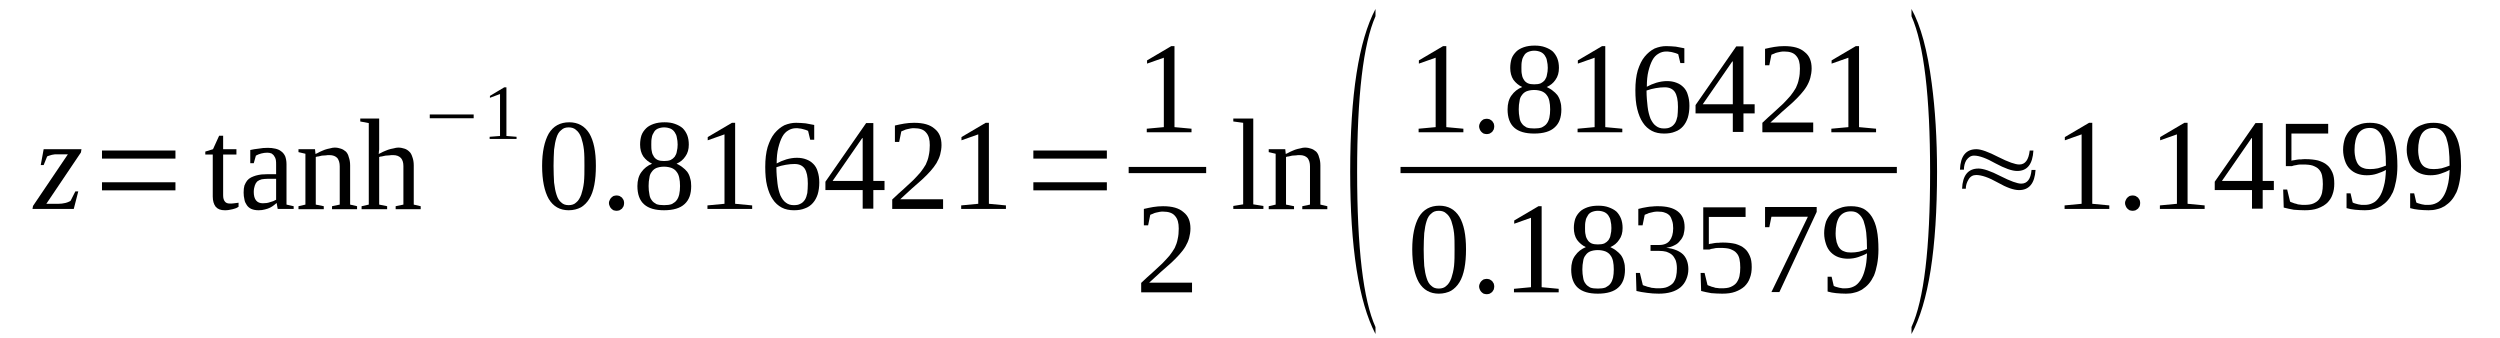 <?xml version='1.0' encoding='UTF-8'?>
<!-- This file was generated by dvisvgm 1.15.1 -->
<svg height='36pt' version='1.1' viewBox='0 -36 266 36' width='266pt' xmlns='http://www.w3.org/2000/svg' xmlns:xlink='http://www.w3.org/1999/xlink'>
<defs>
<clipPath id='clip1'>
<path clip-rule='evenodd' d='M0 -35.988H265.905V-0.027H0V-35.988'/>
</clipPath>
</defs>
<g id='page1'>
<g>
<path clip-path='url(#clip1)' d='M3.457 -13.77L3.512 -14.086L7.223 -19.582H6.234C6.121 -19.582 6.008 -19.582 5.863 -19.582C5.75 -19.555 5.637 -19.555 5.523 -19.527C5.41 -19.496 5.324 -19.469 5.242 -19.441C5.129 -19.41 5.07 -19.383 5.016 -19.355L4.645 -18.438H4.336L4.645 -20.125H8.668L8.613 -19.785L4.93 -14.316H6.203C6.461 -14.316 6.715 -14.344 6.941 -14.402C7.168 -14.457 7.367 -14.543 7.508 -14.629L8.016 -15.633H8.328L7.848 -13.77H3.457Z' fill-rule='evenodd'/>
<path clip-path='url(#clip1)' d='M10.852 -15.747V-16.606H18.668V-15.747H10.852ZM10.852 -19.125V-19.985H18.668V-19.125H10.852Z' fill-rule='evenodd'/>
<path clip-path='url(#clip1)' d='M23.91 -13.629C23.484 -13.629 23.176 -13.743 22.949 -14.001C22.75 -14.258 22.637 -14.629 22.637 -15.09V-19.555H21.844V-19.872L22.664 -20.125L23.316 -21.559H23.742V-20.125H25.156V-19.555H23.742V-15.231C23.742 -14.918 23.797 -14.715 23.938 -14.543C24.051 -14.403 24.223 -14.344 24.449 -14.344C24.617 -14.344 24.762 -14.344 24.93 -14.372C25.102 -14.403 25.242 -14.403 25.383 -14.43V-14.001C25.297 -13.942 25.215 -13.915 25.129 -13.856C25.016 -13.829 24.902 -13.77 24.762 -13.743C24.617 -13.715 24.504 -13.684 24.336 -13.657C24.195 -13.629 24.051 -13.629 23.91 -13.629Z' fill-rule='evenodd'/>
<path clip-path='url(#clip1)' d='M28.5 -20.27C28.785 -20.27 29.039 -20.243 29.293 -20.184C29.547 -20.125 29.746 -20.04 29.918 -19.899C30.086 -19.786 30.227 -19.614 30.34 -19.383C30.426 -19.153 30.484 -18.868 30.484 -18.524V-14.231L31.246 -14.059V-13.77H29.547L29.434 -14.403C29.352 -14.344 29.266 -14.258 29.152 -14.172C29.039 -14.086 28.926 -14.001 28.754 -13.915C28.586 -13.829 28.414 -13.77 28.188 -13.715C27.988 -13.657 27.762 -13.629 27.508 -13.629C27.195 -13.629 26.941 -13.684 26.742 -13.77C26.547 -13.856 26.375 -14.001 26.262 -14.172C26.148 -14.344 26.035 -14.543 26.008 -14.774C25.949 -15.004 25.922 -15.262 25.922 -15.516C25.922 -15.805 25.949 -16.063 26.008 -16.262C26.094 -16.461 26.176 -16.633 26.289 -16.778C26.402 -16.922 26.547 -17.036 26.715 -17.122C26.887 -17.207 27.055 -17.266 27.227 -17.321C27.422 -17.379 27.621 -17.407 27.82 -17.438C28.047 -17.438 28.246 -17.465 28.441 -17.465H29.379V-18.465C29.379 -18.637 29.379 -18.84 29.352 -18.981C29.32 -19.153 29.266 -19.27 29.18 -19.383C29.125 -19.497 29.012 -19.582 28.898 -19.668C28.754 -19.727 28.613 -19.754 28.441 -19.754C28.215 -19.754 28.02 -19.727 27.793 -19.668C27.566 -19.614 27.395 -19.528 27.227 -19.442L27 -18.637H26.629V-20.04C26.914 -20.098 27.195 -20.157 27.508 -20.184C27.82 -20.243 28.16 -20.27 28.5 -20.27ZM29.379 -16.977H28.527C28.273 -16.977 28.047 -16.95 27.848 -16.922C27.648 -16.864 27.508 -16.805 27.367 -16.692C27.254 -16.579 27.168 -16.434 27.113 -16.262C27.055 -16.09 27 -15.86 27 -15.575C27 -14.774 27.34 -14.372 27.961 -14.372C28.246 -14.372 28.5 -14.403 28.727 -14.489C28.953 -14.543 29.18 -14.629 29.379 -14.747V-16.977Z' fill-rule='evenodd'/>
<path clip-path='url(#clip1)' d='M33.57 -19.614C33.711 -19.668 33.855 -19.754 34.023 -19.84C34.195 -19.926 34.363 -19.985 34.562 -20.071C34.734 -20.125 34.93 -20.184 35.102 -20.211C35.301 -20.27 35.469 -20.297 35.609 -20.297C35.867 -20.297 36.094 -20.243 36.262 -20.184C36.461 -20.125 36.629 -20.012 36.801 -19.872C36.941 -19.727 37.055 -19.528 37.113 -19.27C37.199 -19.04 37.254 -18.754 37.254 -18.411V-14.231L37.992 -14.059V-13.743H35.328V-14.059L36.148 -14.231V-18.294C36.148 -18.669 36.062 -18.954 35.895 -19.184C35.695 -19.383 35.441 -19.497 35.043 -19.497C34.93 -19.497 34.789 -19.497 34.676 -19.469C34.535 -19.469 34.395 -19.442 34.25 -19.442C34.137 -19.411 33.996 -19.383 33.883 -19.356C33.77 -19.356 33.684 -19.325 33.598 -19.297V-14.231L34.449 -14.059V-13.743H31.758V-14.059L32.496 -14.231V-19.641L31.758 -19.813V-20.125H33.516L33.57 -19.614Z' fill-rule='evenodd'/>
<path clip-path='url(#clip1)' d='M40.344 -20.614C40.344 -20.555 40.344 -20.469 40.344 -20.383C40.344 -20.297 40.344 -20.211 40.344 -20.098C40.344 -20.012 40.312 -19.926 40.312 -19.84C40.312 -19.727 40.312 -19.668 40.285 -19.614C40.426 -19.668 40.57 -19.754 40.738 -19.84C40.91 -19.926 41.105 -19.985 41.305 -20.071C41.477 -20.125 41.672 -20.184 41.871 -20.211C42.07 -20.27 42.238 -20.297 42.383 -20.297C42.637 -20.297 42.836 -20.243 43.035 -20.184C43.23 -20.125 43.402 -20.012 43.543 -19.872C43.715 -19.727 43.797 -19.528 43.883 -19.27C43.969 -19.04 44.023 -18.754 44.023 -18.411V-14.231L44.762 -14.059V-13.743H42.098V-14.059L42.922 -14.231V-18.325C42.922 -18.696 42.836 -18.981 42.664 -19.184C42.465 -19.383 42.211 -19.497 41.816 -19.497C41.703 -19.497 41.559 -19.497 41.418 -19.469C41.305 -19.469 41.164 -19.442 41.023 -19.442C40.879 -19.411 40.766 -19.383 40.625 -19.356C40.512 -19.356 40.426 -19.325 40.344 -19.297V-14.231L41.191 -14.059V-13.743H38.473V-14.059L39.238 -14.231V-22.903L38.332 -23.075V-23.391H40.344V-20.614Z' fill-rule='evenodd'/>
<path clip-path='url(#clip1)' d='M45.727 -23.418V-23.821H50.398V-23.418H45.727Z' fill-rule='evenodd'/>
<path clip-path='url(#clip1)' d='M53.883 -21.532L54.961 -21.446V-21.215H52.098V-21.446L53.203 -21.532V-25.997L52.129 -25.594V-25.797L53.656 -26.711H53.883V-21.532Z' fill-rule='evenodd'/>
<path clip-path='url(#clip1)' d='M63.402 -18.352C63.402 -17.579 63.348 -16.922 63.234 -16.321C63.121 -15.747 62.949 -15.231 62.695 -14.832C62.469 -14.457 62.156 -14.145 61.816 -13.942C61.449 -13.743 60.996 -13.629 60.512 -13.629C59.578 -13.629 58.871 -14.028 58.387 -14.832C57.934 -15.633 57.68 -16.805 57.68 -18.352C57.68 -19.84 57.934 -20.985 58.387 -21.79C58.871 -22.59 59.605 -22.989 60.57 -22.989C61.504 -22.989 62.211 -22.59 62.695 -21.817C63.176 -21.016 63.402 -19.872 63.402 -18.352ZM62.184 -18.352C62.184 -18.981 62.184 -19.582 62.129 -20.071C62.07 -20.586 61.957 -21.016 61.844 -21.36C61.703 -21.731 61.531 -21.989 61.305 -22.161C61.109 -22.36 60.824 -22.446 60.512 -22.446C60.172 -22.446 59.918 -22.36 59.719 -22.161C59.492 -21.989 59.324 -21.731 59.211 -21.36C59.098 -21.016 59.012 -20.586 58.953 -20.071C58.926 -19.582 58.898 -18.981 58.898 -18.352C58.898 -17.692 58.926 -17.122 58.953 -16.579C59.012 -16.063 59.098 -15.633 59.211 -15.29C59.324 -14.918 59.492 -14.629 59.719 -14.457C59.918 -14.258 60.172 -14.172 60.512 -14.172C60.824 -14.172 61.109 -14.258 61.305 -14.457C61.531 -14.629 61.703 -14.918 61.844 -15.29C61.957 -15.633 62.07 -16.063 62.129 -16.579C62.184 -17.122 62.184 -17.692 62.184 -18.352Z' fill-rule='evenodd'/>
<path clip-path='url(#clip1)' d='M66.406 -14.403C66.406 -14.286 66.379 -14.172 66.348 -14.059C66.293 -13.973 66.234 -13.887 66.18 -13.801C66.094 -13.743 66.008 -13.684 65.926 -13.629C65.812 -13.598 65.727 -13.571 65.613 -13.571C65.5 -13.571 65.387 -13.598 65.273 -13.629C65.188 -13.684 65.102 -13.743 65.047 -13.801C64.961 -13.887 64.902 -13.973 64.875 -14.059C64.82 -14.172 64.789 -14.286 64.789 -14.403C64.789 -14.516 64.82 -14.602 64.875 -14.715C64.902 -14.801 64.961 -14.887 65.047 -14.973C65.102 -15.032 65.188 -15.09 65.273 -15.145C65.387 -15.176 65.5 -15.204 65.613 -15.204C65.727 -15.204 65.812 -15.176 65.926 -15.145C66.008 -15.09 66.094 -15.032 66.18 -14.973C66.234 -14.887 66.293 -14.801 66.348 -14.715C66.379 -14.602 66.406 -14.516 66.406 -14.403Z' fill-rule='evenodd'/>
<path clip-path='url(#clip1)' d='M73.289 -20.614C73.289 -20.125 73.176 -19.7 72.922 -19.356C72.695 -19.012 72.383 -18.754 71.988 -18.582C72.215 -18.465 72.441 -18.352 72.609 -18.207C72.809 -18.067 72.977 -17.895 73.121 -17.723C73.262 -17.524 73.375 -17.293 73.43 -17.036C73.516 -16.778 73.543 -16.52 73.543 -16.204C73.543 -15.344 73.316 -14.715 72.836 -14.286C72.383 -13.856 71.648 -13.629 70.656 -13.629C69.719 -13.629 69.012 -13.829 68.531 -14.258C68.047 -14.688 67.82 -15.344 67.82 -16.204C67.82 -16.805 67.965 -17.321 68.246 -17.692C68.531 -18.094 68.898 -18.379 69.379 -18.582C69.012 -18.754 68.699 -19.012 68.445 -19.356C68.219 -19.7 68.106 -20.125 68.106 -20.614C68.106 -20.985 68.16 -21.301 68.246 -21.586C68.359 -21.903 68.531 -22.133 68.758 -22.36C68.957 -22.559 69.238 -22.704 69.551 -22.817C69.891 -22.934 70.258 -22.989 70.711 -22.989C71.137 -22.989 71.504 -22.934 71.816 -22.817C72.129 -22.704 72.41 -22.559 72.637 -22.36C72.836 -22.161 73.008 -21.903 73.121 -21.618C73.234 -21.329 73.289 -20.985 73.289 -20.614ZM72.356 -16.204C72.356 -16.547 72.328 -16.836 72.269 -17.094C72.215 -17.352 72.129 -17.551 71.988 -17.723C71.875 -17.895 71.676 -18.036 71.477 -18.122C71.25 -18.207 70.965 -18.266 70.656 -18.266C70.316 -18.266 70.059 -18.207 69.832 -18.122C69.637 -18.036 69.465 -17.895 69.352 -17.723C69.211 -17.551 69.125 -17.352 69.098 -17.094C69.039 -16.836 69.012 -16.547 69.012 -16.204C69.012 -15.891 69.039 -15.575 69.098 -15.317C69.125 -15.09 69.211 -14.86 69.352 -14.688C69.465 -14.516 69.637 -14.403 69.832 -14.286C70.059 -14.2 70.316 -14.172 70.656 -14.172C70.965 -14.172 71.25 -14.2 71.477 -14.286C71.676 -14.403 71.875 -14.516 71.988 -14.688C72.129 -14.86 72.215 -15.09 72.269 -15.317C72.328 -15.575 72.356 -15.891 72.356 -16.204ZM72.102 -20.614C72.102 -20.899 72.07 -21.129 72.016 -21.36C71.988 -21.586 71.902 -21.758 71.789 -21.93C71.676 -22.102 71.535 -22.219 71.363 -22.305C71.164 -22.387 70.938 -22.446 70.656 -22.446C70.398 -22.446 70.172 -22.387 69.977 -22.305C69.805 -22.219 69.664 -22.102 69.578 -21.93C69.465 -21.758 69.379 -21.586 69.352 -21.36C69.297 -21.129 69.297 -20.899 69.297 -20.614C69.297 -20.356 69.297 -20.098 69.352 -19.899C69.379 -19.668 69.465 -19.497 69.578 -19.325C69.664 -19.184 69.805 -19.067 69.977 -18.981C70.172 -18.895 70.398 -18.868 70.656 -18.868C70.938 -18.868 71.164 -18.895 71.363 -18.981C71.535 -19.067 71.676 -19.184 71.789 -19.325C71.902 -19.497 71.988 -19.668 72.016 -19.899C72.07 -20.098 72.102 -20.356 72.102 -20.614Z' fill-rule='evenodd'/>
<path clip-path='url(#clip1)' d='M78.219 -14.317L80.031 -14.145V-13.77H75.273V-14.145L77.086 -14.317V-21.704L75.301 -21.071V-21.415L77.879 -22.934H78.219V-14.317Z' fill-rule='evenodd'/>
<path clip-path='url(#clip1)' d='M87.172 -16.579C87.172 -16.118 87.113 -15.688 87 -15.317C86.887 -14.973 86.719 -14.661 86.492 -14.403C86.266 -14.145 85.98 -13.942 85.641 -13.829C85.301 -13.684 84.906 -13.629 84.481 -13.629C84 -13.629 83.547 -13.715 83.176 -13.915C82.809 -14.114 82.469 -14.403 82.215 -14.801C81.957 -15.176 81.762 -15.661 81.617 -16.235C81.477 -16.805 81.422 -17.465 81.422 -18.239C81.422 -19.067 81.504 -19.754 81.676 -20.356C81.875 -20.957 82.102 -21.446 82.41 -21.817C82.723 -22.188 83.062 -22.473 83.461 -22.676C83.887 -22.848 84.281 -22.934 84.707 -22.934C85.047 -22.934 85.387 -22.903 85.727 -22.875C86.067 -22.817 86.379 -22.762 86.633 -22.704V-21.129H86.207L85.98 -22.075C85.898 -22.102 85.812 -22.161 85.699 -22.188C85.586 -22.219 85.5 -22.247 85.387 -22.274C85.273 -22.305 85.16 -22.332 85.047 -22.332C84.934 -22.36 84.82 -22.36 84.707 -22.36C84.394 -22.36 84.113 -22.274 83.887 -22.133C83.629 -21.989 83.402 -21.758 83.234 -21.446C83.062 -21.129 82.922 -20.727 82.809 -20.27C82.695 -19.813 82.637 -19.27 82.637 -18.61C82.949 -18.782 83.289 -18.926 83.66 -19.04C84.055 -19.153 84.422 -19.211 84.793 -19.211C85.16 -19.211 85.5 -19.153 85.785 -19.04C86.094 -18.926 86.32 -18.782 86.547 -18.551C86.746 -18.352 86.918 -18.067 87 -17.75C87.113 -17.407 87.172 -17.036 87.172 -16.579ZM84.453 -14.172C84.734 -14.172 84.961 -14.2 85.16 -14.317C85.359 -14.403 85.5 -14.543 85.641 -14.747C85.754 -14.918 85.84 -15.176 85.898 -15.461C85.926 -15.747 85.953 -16.063 85.953 -16.461C85.953 -17.207 85.84 -17.723 85.613 -18.067C85.387 -18.379 85.047 -18.551 84.535 -18.551C84.254 -18.551 83.941 -18.524 83.602 -18.465C83.262 -18.411 82.949 -18.325 82.609 -18.207C82.609 -17.551 82.668 -16.977 82.723 -16.493C82.781 -15.977 82.894 -15.575 83.035 -15.204C83.207 -14.86 83.375 -14.602 83.629 -14.43C83.856 -14.258 84.113 -14.172 84.453 -14.172Z' fill-rule='evenodd'/>
<path clip-path='url(#clip1)' d='M92.922 -15.774V-13.801H91.789V-15.774H87.824V-16.665L92.156 -22.903H92.922V-16.75H94.113V-15.774H92.922ZM91.789 -21.301H91.734L88.59 -16.75H91.789V-21.301Z' fill-rule='evenodd'/>
<path clip-path='url(#clip1)' d='M100.344 -13.77H94.933V-14.774C95.387 -15.204 95.785 -15.575 96.152 -15.891C96.519 -16.235 96.859 -16.547 97.172 -16.836C97.457 -17.122 97.711 -17.407 97.937 -17.665C98.164 -17.95 98.332 -18.207 98.504 -18.497C98.644 -18.809 98.758 -19.098 98.817 -19.442C98.898 -19.786 98.93 -20.157 98.93 -20.555C98.93 -21.157 98.817 -21.586 98.531 -21.903C98.277 -22.219 97.852 -22.36 97.258 -22.36C97.144 -22.36 97 -22.36 96.887 -22.332C96.746 -22.305 96.633 -22.274 96.492 -22.247C96.379 -22.219 96.266 -22.188 96.18 -22.133C96.067 -22.102 95.98 -22.047 95.898 -22.016L95.672 -20.899H95.219V-22.645C95.558 -22.731 95.898 -22.79 96.207 -22.848C96.547 -22.903 96.887 -22.934 97.258 -22.934C98.25 -22.934 98.957 -22.731 99.438 -22.305C99.949 -21.903 100.176 -21.329 100.176 -20.555C100.176 -20.211 100.117 -19.872 100.035 -19.555C99.949 -19.239 99.805 -18.926 99.637 -18.637C99.465 -18.352 99.238 -18.067 98.984 -17.778C98.73 -17.493 98.445 -17.207 98.105 -16.891C97.797 -16.606 97.426 -16.29 97.031 -15.946C96.66 -15.602 96.238 -15.231 95.785 -14.801H100.344V-13.77Z' fill-rule='evenodd'/>
<path clip-path='url(#clip1)' d='M105.219 -14.317L107.031 -14.145V-13.77H102.27V-14.145L104.086 -14.317V-21.704L102.301 -21.071V-21.415L104.879 -22.934H105.219V-14.317Z' fill-rule='evenodd'/>
<path clip-path='url(#clip1)' d='M109.949 -15.747V-16.606H117.77V-15.747H109.949ZM109.949 -19.125V-19.985H117.77V-19.125H109.949Z' fill-rule='evenodd'/>
<path clip-path='url(#clip1)' d='M124.965 -22.473L126.777 -22.305V-21.93H122.016V-22.305L123.832 -22.473V-29.86L122.047 -29.231V-29.575L124.625 -31.094H124.965V-22.473Z' fill-rule='evenodd'/>
<path clip-path='url(#clip1)' d='M120.09 -18.239H128.336V-17.579H120.09V-18.239Z' fill-rule='evenodd'/>
<path clip-path='url(#clip1)' d='M126.832 -4.895H121.422V-5.899C121.875 -6.329 122.273 -6.7 122.641 -7.016C123.008 -7.36 123.348 -7.672 123.66 -7.961C123.945 -8.247 124.199 -8.532 124.426 -8.79C124.652 -9.075 124.82 -9.333 124.992 -9.622C125.133 -9.934 125.246 -10.223 125.305 -10.567C125.387 -10.907 125.418 -11.282 125.418 -11.68C125.418 -12.282 125.305 -12.711 125.02 -13.028C124.766 -13.34 124.34 -13.485 123.746 -13.485C123.633 -13.485 123.492 -13.485 123.379 -13.457C123.234 -13.426 123.121 -13.399 122.98 -13.372C122.867 -13.34 122.754 -13.313 122.668 -13.254C122.555 -13.227 122.469 -13.168 122.387 -13.141L122.16 -12.024H121.707V-13.77C122.047 -13.856 122.387 -13.915 122.695 -13.973C123.039 -14.028 123.379 -14.059 123.746 -14.059C124.738 -14.059 125.445 -13.856 125.926 -13.426C126.437 -13.028 126.664 -12.454 126.664 -11.68C126.664 -11.336 126.605 -10.993 126.523 -10.68C126.437 -10.364 126.297 -10.051 126.125 -9.762C125.957 -9.477 125.73 -9.192 125.473 -8.903C125.219 -8.618 124.934 -8.333 124.594 -8.016C124.285 -7.731 123.914 -7.415 123.52 -7.071C123.152 -6.727 122.727 -6.356 122.273 -5.926H126.832V-4.895Z' fill-rule='evenodd'/>
<path clip-path='url(#clip1)' d='M133.348 -14.258L134.426 -14.086V-13.77H131.223V-14.086L132.273 -14.258V-22.934L131.223 -23.075V-23.391H133.348V-14.258Z' fill-rule='evenodd'/>
<path clip-path='url(#clip1)' d='M136.805 -19.614C136.945 -19.668 137.09 -19.754 137.258 -19.84C137.43 -19.926 137.598 -19.985 137.797 -20.071C137.969 -20.125 138.164 -20.184 138.336 -20.211C138.535 -20.27 138.703 -20.297 138.844 -20.297C139.102 -20.297 139.328 -20.243 139.496 -20.184C139.695 -20.125 139.863 -20.012 140.035 -19.872C140.176 -19.727 140.289 -19.528 140.348 -19.27C140.434 -19.04 140.488 -18.754 140.488 -18.411V-14.231L141.227 -14.059V-13.743H138.563V-14.059L139.383 -14.231V-18.294C139.383 -18.669 139.297 -18.954 139.129 -19.184C138.93 -19.383 138.676 -19.497 138.277 -19.497C138.164 -19.497 138.023 -19.497 137.91 -19.469C137.77 -19.469 137.629 -19.442 137.484 -19.442C137.371 -19.411 137.23 -19.383 137.117 -19.356C137.004 -19.356 136.918 -19.325 136.832 -19.297V-14.231L137.684 -14.059V-13.743H134.992V-14.059L135.73 -14.231V-19.641L134.992 -19.813V-20.125H136.75L136.805 -19.614Z' fill-rule='evenodd'/>
<path clip-path='url(#clip1)' d='M146.352 -1.204V-0.458C144.566 -3.895 143.66 -9.649 143.66 -17.723C143.66 -25.911 144.566 -31.665 146.352 -35.043V-34.27C145.051 -31.321 144.398 -25.797 144.398 -17.723C144.398 -9.59 145.051 -4.067 146.352 -1.204Z' fill-rule='evenodd'/>
<path clip-path='url(#clip1)' d='M153.887 -22.473L155.703 -22.305V-21.93H150.941V-22.305L152.754 -22.473V-29.86L150.969 -29.231V-29.575L153.547 -31.094H153.887V-22.473Z' fill-rule='evenodd'/>
<path clip-path='url(#clip1)' d='M158.988 -22.559C158.988 -22.446 158.961 -22.332 158.93 -22.219C158.875 -22.133 158.816 -22.047 158.762 -21.961C158.676 -21.903 158.59 -21.844 158.508 -21.79C158.395 -21.758 158.309 -21.731 158.195 -21.731S157.969 -21.758 157.855 -21.79C157.77 -21.844 157.684 -21.903 157.629 -21.961C157.543 -22.047 157.488 -22.133 157.457 -22.219C157.402 -22.332 157.375 -22.446 157.375 -22.559C157.375 -22.676 157.402 -22.762 157.457 -22.875C157.488 -22.961 157.543 -23.047 157.629 -23.133C157.684 -23.192 157.77 -23.247 157.855 -23.305C157.969 -23.332 158.082 -23.364 158.195 -23.364S158.395 -23.332 158.508 -23.305C158.59 -23.247 158.676 -23.192 158.762 -23.133C158.816 -23.047 158.875 -22.961 158.93 -22.875C158.961 -22.762 158.988 -22.676 158.988 -22.559Z' fill-rule='evenodd'/>
<path clip-path='url(#clip1)' d='M165.871 -28.774C165.871 -28.286 165.758 -27.856 165.504 -27.512C165.277 -27.168 164.965 -26.915 164.57 -26.743C164.797 -26.625 165.023 -26.512 165.191 -26.368C165.391 -26.227 165.559 -26.055 165.703 -25.883C165.844 -25.68 165.957 -25.454 166.016 -25.196C166.098 -24.938 166.129 -24.68 166.129 -24.364C166.129 -23.504 165.902 -22.875 165.418 -22.446C164.965 -22.016 164.23 -21.79 163.238 -21.79C162.301 -21.79 161.594 -21.989 161.113 -22.418C160.633 -22.848 160.406 -23.504 160.406 -24.364C160.406 -24.965 160.547 -25.481 160.828 -25.852C161.113 -26.254 161.48 -26.54 161.961 -26.743C161.594 -26.915 161.281 -27.168 161.027 -27.512C160.801 -27.856 160.688 -28.286 160.688 -28.774C160.688 -29.145 160.746 -29.461 160.828 -29.747C160.941 -30.063 161.113 -30.29 161.34 -30.52C161.539 -30.719 161.82 -30.864 162.133 -30.977C162.473 -31.094 162.84 -31.149 163.293 -31.149C163.719 -31.149 164.086 -31.094 164.398 -30.977C164.711 -30.864 164.992 -30.719 165.219 -30.52C165.418 -30.321 165.59 -30.063 165.703 -29.774C165.816 -29.489 165.871 -29.145 165.871 -28.774ZM164.937 -24.364C164.937 -24.707 164.91 -24.993 164.852 -25.25C164.797 -25.508 164.711 -25.711 164.57 -25.883C164.457 -26.055 164.258 -26.196 164.059 -26.282C163.832 -26.368 163.551 -26.426 163.238 -26.426C162.898 -26.426 162.641 -26.368 162.414 -26.282C162.219 -26.196 162.047 -26.055 161.934 -25.883C161.793 -25.711 161.707 -25.508 161.68 -25.25C161.621 -24.993 161.594 -24.707 161.594 -24.364C161.594 -24.051 161.621 -23.735 161.68 -23.477C161.707 -23.247 161.793 -23.02 161.934 -22.848C162.047 -22.676 162.219 -22.559 162.414 -22.446C162.641 -22.36 162.898 -22.332 163.238 -22.332C163.551 -22.332 163.832 -22.36 164.059 -22.446C164.258 -22.559 164.457 -22.676 164.57 -22.848C164.711 -23.02 164.797 -23.247 164.852 -23.477C164.91 -23.735 164.937 -24.051 164.937 -24.364ZM164.684 -28.774C164.684 -29.059 164.652 -29.29 164.598 -29.516C164.57 -29.747 164.484 -29.918 164.371 -30.09C164.258 -30.262 164.117 -30.375 163.945 -30.461C163.746 -30.547 163.52 -30.606 163.238 -30.606C162.984 -30.606 162.754 -30.547 162.559 -30.461C162.387 -30.375 162.246 -30.262 162.16 -30.09C162.047 -29.918 161.961 -29.747 161.934 -29.516C161.879 -29.29 161.879 -29.059 161.879 -28.774C161.879 -28.516 161.879 -28.258 161.934 -28.059C161.961 -27.829 162.047 -27.657 162.16 -27.485C162.246 -27.34 162.387 -27.227 162.559 -27.141C162.754 -27.055 162.984 -27.028 163.238 -27.028C163.52 -27.028 163.746 -27.055 163.945 -27.141C164.117 -27.227 164.258 -27.34 164.371 -27.485C164.484 -27.657 164.57 -27.829 164.598 -28.059C164.652 -28.258 164.684 -28.516 164.684 -28.774Z' fill-rule='evenodd'/>
<path clip-path='url(#clip1)' d='M170.801 -22.473L172.613 -22.305V-21.93H167.855V-22.305L169.668 -22.473V-29.86L167.883 -29.231V-29.575L170.461 -31.094H170.801V-22.473Z' fill-rule='evenodd'/>
<path clip-path='url(#clip1)' d='M179.754 -24.735C179.754 -24.278 179.695 -23.848 179.582 -23.477C179.469 -23.133 179.301 -22.817 179.074 -22.559C178.848 -22.305 178.563 -22.102 178.223 -21.989C177.883 -21.844 177.488 -21.79 177.063 -21.79C176.582 -21.79 176.129 -21.875 175.758 -22.075C175.391 -22.274 175.051 -22.559 174.797 -22.961C174.543 -23.332 174.344 -23.821 174.203 -24.395C174.059 -24.965 174.004 -25.625 174.004 -26.399C174.004 -27.227 174.086 -27.915 174.258 -28.516C174.457 -29.118 174.684 -29.602 174.996 -29.977C175.305 -30.348 175.645 -30.633 176.043 -30.836C176.469 -31.008 176.863 -31.094 177.289 -31.094C177.629 -31.094 177.969 -31.063 178.308 -31.036C178.648 -30.977 178.961 -30.922 179.215 -30.864V-29.29H178.789L178.563 -30.235C178.48 -30.262 178.395 -30.321 178.281 -30.348C178.168 -30.375 178.082 -30.407 177.969 -30.434S177.742 -30.493 177.629 -30.493C177.516 -30.52 177.402 -30.52 177.289 -30.52C176.977 -30.52 176.695 -30.434 176.469 -30.29C176.211 -30.149 175.984 -29.918 175.816 -29.602C175.645 -29.29 175.504 -28.887 175.391 -28.43C175.277 -27.973 175.223 -27.426 175.223 -26.77C175.531 -26.942 175.871 -27.086 176.242 -27.2C176.637 -27.313 177.004 -27.372 177.375 -27.372C177.742 -27.372 178.082 -27.313 178.367 -27.2C178.676 -27.086 178.902 -26.942 179.129 -26.711C179.328 -26.512 179.5 -26.227 179.582 -25.911C179.695 -25.567 179.754 -25.196 179.754 -24.735ZM177.035 -22.332C177.316 -22.332 177.543 -22.36 177.742 -22.473C177.941 -22.559 178.082 -22.704 178.223 -22.903C178.336 -23.075 178.422 -23.332 178.48 -23.622C178.508 -23.907 178.535 -24.223 178.535 -24.622C178.535 -25.368 178.422 -25.883 178.195 -26.227C177.969 -26.54 177.629 -26.711 177.121 -26.711C176.836 -26.711 176.523 -26.684 176.184 -26.625C175.844 -26.571 175.531 -26.485 175.191 -26.368C175.191 -25.711 175.25 -25.137 175.305 -24.653C175.363 -24.137 175.477 -23.735 175.617 -23.364C175.789 -23.02 175.957 -22.762 176.211 -22.59C176.438 -22.418 176.695 -22.332 177.035 -22.332Z' fill-rule='evenodd'/>
<path clip-path='url(#clip1)' d='M185.504 -23.934V-21.961H184.371V-23.934H180.406V-24.821L184.738 -31.063H185.504V-24.907H186.695V-23.934H185.504ZM184.371 -29.461H184.316L181.172 -24.907H184.371V-29.461Z' fill-rule='evenodd'/>
<path clip-path='url(#clip1)' d='M192.926 -21.93H187.516V-22.934C187.969 -23.364 188.367 -23.735 188.734 -24.051C189.102 -24.395 189.441 -24.707 189.754 -24.993C190.039 -25.282 190.293 -25.567 190.52 -25.825C190.746 -26.11 190.914 -26.368 191.086 -26.657C191.227 -26.969 191.34 -27.254 191.398 -27.598C191.484 -27.942 191.512 -28.317 191.512 -28.715C191.512 -29.317 191.398 -29.747 191.113 -30.063C190.859 -30.375 190.434 -30.52 189.84 -30.52C189.727 -30.52 189.586 -30.52 189.473 -30.493C189.328 -30.461 189.215 -30.434 189.074 -30.407C188.961 -30.375 188.848 -30.348 188.762 -30.29C188.648 -30.262 188.566 -30.204 188.48 -30.176L188.254 -29.059H187.801V-30.805C188.141 -30.891 188.48 -30.95 188.793 -31.008C189.133 -31.063 189.473 -31.094 189.84 -31.094C190.832 -31.094 191.539 -30.891 192.02 -30.461C192.531 -30.063 192.758 -29.489 192.758 -28.715C192.758 -28.372 192.699 -28.028 192.617 -27.715C192.531 -27.399 192.391 -27.086 192.219 -26.797C192.051 -26.512 191.824 -26.227 191.566 -25.938C191.312 -25.653 191.027 -25.368 190.688 -25.051C190.379 -24.766 190.008 -24.45 189.613 -24.106C189.246 -23.762 188.82 -23.391 188.367 -22.961H192.926V-21.93Z' fill-rule='evenodd'/>
<path clip-path='url(#clip1)' d='M197.801 -22.473L199.613 -22.305V-21.93H194.855V-22.305L196.668 -22.473V-29.86L194.883 -29.231V-29.575L197.461 -31.094H197.801V-22.473Z' fill-rule='evenodd'/>
<path clip-path='url(#clip1)' d='M149.016 -18.239H201.824V-17.579H149.016V-18.239Z' fill-rule='evenodd'/>
<path clip-path='url(#clip1)' d='M155.984 -9.477C155.984 -8.704 155.93 -8.047 155.816 -7.446C155.703 -6.872 155.531 -6.356 155.277 -5.954C155.051 -5.583 154.738 -5.27 154.398 -5.067C154.031 -4.868 153.578 -4.754 153.094 -4.754C152.16 -4.754 151.453 -5.153 150.969 -5.954C150.516 -6.758 150.262 -7.93 150.262 -9.477C150.262 -10.965 150.516 -12.11 150.969 -12.915C151.453 -13.715 152.187 -14.114 153.152 -14.114C154.086 -14.114 154.797 -13.715 155.277 -12.942C155.758 -12.141 155.984 -10.993 155.984 -9.477ZM154.766 -9.477C154.766 -10.106 154.766 -10.707 154.711 -11.196C154.652 -11.711 154.539 -12.141 154.426 -12.485C154.285 -12.856 154.113 -13.114 153.887 -13.286C153.691 -13.485 153.406 -13.571 153.094 -13.571C152.754 -13.571 152.5 -13.485 152.301 -13.286C152.074 -13.114 151.906 -12.856 151.793 -12.485C151.68 -12.141 151.594 -11.711 151.539 -11.196C151.508 -10.707 151.48 -10.106 151.48 -9.477C151.48 -8.817 151.508 -8.247 151.539 -7.704C151.594 -7.188 151.68 -6.758 151.793 -6.415C151.906 -6.04 152.074 -5.754 152.301 -5.583C152.5 -5.383 152.754 -5.297 153.094 -5.297C153.406 -5.297 153.691 -5.383 153.887 -5.583C154.113 -5.754 154.285 -6.04 154.426 -6.415C154.539 -6.758 154.652 -7.188 154.711 -7.704C154.766 -8.247 154.766 -8.817 154.766 -9.477Z' fill-rule='evenodd'/>
<path clip-path='url(#clip1)' d='M158.988 -5.528C158.988 -5.411 158.961 -5.297 158.93 -5.184C158.875 -5.098 158.816 -5.012 158.762 -4.926C158.676 -4.868 158.59 -4.809 158.508 -4.754C158.395 -4.723 158.309 -4.696 158.195 -4.696S157.969 -4.723 157.855 -4.754C157.77 -4.809 157.684 -4.868 157.629 -4.926C157.543 -5.012 157.488 -5.098 157.457 -5.184C157.402 -5.297 157.375 -5.411 157.375 -5.528C157.375 -5.641 157.402 -5.727 157.457 -5.84C157.488 -5.926 157.543 -6.012 157.629 -6.098C157.684 -6.157 157.77 -6.211 157.855 -6.27C157.969 -6.297 158.082 -6.329 158.195 -6.329S158.395 -6.297 158.508 -6.27C158.59 -6.211 158.676 -6.157 158.762 -6.098C158.816 -6.012 158.875 -5.926 158.93 -5.84C158.961 -5.727 158.988 -5.641 158.988 -5.528Z' fill-rule='evenodd'/>
<path clip-path='url(#clip1)' d='M164.031 -5.442L165.844 -5.27V-4.895H161.086V-5.27L162.898 -5.442V-12.829L161.113 -12.196V-12.54L163.691 -14.059H164.031V-5.442Z' fill-rule='evenodd'/>
<path clip-path='url(#clip1)' d='M172.645 -11.739C172.645 -11.251 172.531 -10.821 172.273 -10.481C172.047 -10.137 171.738 -9.879 171.34 -9.708C171.566 -9.59 171.793 -9.477 171.965 -9.333C172.16 -9.192 172.332 -9.02 172.473 -8.848C172.613 -8.645 172.727 -8.418 172.785 -8.161C172.871 -7.903 172.898 -7.645 172.898 -7.329C172.898 -6.469 172.672 -5.84 172.191 -5.411C171.738 -4.981 171 -4.754 170.008 -4.754C169.074 -4.754 168.363 -4.954 167.883 -5.383C167.402 -5.813 167.176 -6.469 167.176 -7.329C167.176 -7.93 167.316 -8.446 167.602 -8.817C167.883 -9.219 168.25 -9.504 168.734 -9.708C168.363 -9.879 168.055 -10.137 167.797 -10.481C167.57 -10.821 167.457 -11.251 167.457 -11.739C167.457 -12.11 167.516 -12.426 167.602 -12.711C167.715 -13.028 167.883 -13.254 168.109 -13.485C168.309 -13.684 168.594 -13.829 168.902 -13.942C169.242 -14.059 169.613 -14.114 170.066 -14.114C170.488 -14.114 170.859 -14.059 171.168 -13.942C171.48 -13.829 171.766 -13.684 171.992 -13.485C172.191 -13.286 172.359 -13.028 172.473 -12.743C172.586 -12.454 172.645 -12.11 172.645 -11.739ZM171.707 -7.329C171.707 -7.672 171.68 -7.961 171.625 -8.219C171.566 -8.473 171.48 -8.676 171.34 -8.848C171.227 -9.02 171.027 -9.161 170.828 -9.247C170.602 -9.333 170.32 -9.391 170.008 -9.391C169.668 -9.391 169.414 -9.333 169.187 -9.247C168.988 -9.161 168.82 -9.02 168.707 -8.848C168.563 -8.676 168.48 -8.473 168.449 -8.219C168.395 -7.961 168.363 -7.672 168.363 -7.329C168.363 -7.016 168.395 -6.7 168.449 -6.442C168.48 -6.211 168.563 -5.985 168.707 -5.813C168.82 -5.641 168.988 -5.528 169.187 -5.411C169.414 -5.325 169.668 -5.297 170.008 -5.297C170.32 -5.297 170.602 -5.325 170.828 -5.411C171.027 -5.528 171.227 -5.641 171.34 -5.813C171.48 -5.985 171.566 -6.211 171.625 -6.442C171.68 -6.7 171.707 -7.016 171.707 -7.329ZM171.453 -11.739C171.453 -12.024 171.426 -12.254 171.367 -12.485C171.34 -12.711 171.254 -12.883 171.141 -13.055C171.027 -13.227 170.887 -13.34 170.715 -13.426C170.52 -13.512 170.293 -13.571 170.008 -13.571C169.754 -13.571 169.527 -13.512 169.328 -13.426C169.16 -13.34 169.016 -13.227 168.934 -13.055C168.82 -12.883 168.734 -12.711 168.707 -12.485C168.648 -12.254 168.648 -12.024 168.648 -11.739C168.648 -11.481 168.648 -11.223 168.707 -11.024C168.734 -10.793 168.82 -10.622 168.934 -10.45C169.016 -10.309 169.16 -10.192 169.328 -10.106C169.527 -10.02 169.754 -9.993 170.008 -9.993C170.293 -9.993 170.52 -10.02 170.715 -10.106C170.887 -10.192 171.027 -10.309 171.141 -10.45C171.254 -10.622 171.34 -10.793 171.367 -11.024C171.426 -11.223 171.453 -11.481 171.453 -11.739Z' fill-rule='evenodd'/>
<path clip-path='url(#clip1)' d='M179.641 -7.36C179.641 -6.958 179.555 -6.586 179.414 -6.27C179.273 -5.926 179.074 -5.668 178.82 -5.442C178.535 -5.211 178.223 -5.04 177.828 -4.926C177.43 -4.809 177.004 -4.754 176.496 -4.754C176.07 -4.754 175.645 -4.782 175.25 -4.84C174.824 -4.895 174.457 -4.954 174.117 -5.04L174.059 -6.958H174.484L174.797 -5.668C174.852 -5.641 174.965 -5.583 175.109 -5.555C175.223 -5.497 175.363 -5.469 175.504 -5.442C175.645 -5.383 175.816 -5.356 175.957 -5.356C176.129 -5.325 176.27 -5.325 176.41 -5.325C176.809 -5.325 177.148 -5.356 177.402 -5.469C177.656 -5.583 177.883 -5.727 178.027 -5.899C178.168 -6.098 178.281 -6.329 178.336 -6.586C178.395 -6.844 178.422 -7.129 178.422 -7.446C178.422 -7.79 178.367 -8.102 178.281 -8.333C178.168 -8.559 178.055 -8.762 177.883 -8.903C177.715 -9.047 177.516 -9.133 177.289 -9.219C177.063 -9.278 176.809 -9.305 176.551 -9.305H175.617V-9.934H176.551C177.063 -9.934 177.43 -10.106 177.656 -10.395C177.883 -10.68 178.027 -11.137 178.027 -11.711C178.027 -12.024 177.996 -12.282 177.914 -12.512C177.855 -12.711 177.77 -12.915 177.656 -13.055C177.516 -13.2 177.348 -13.313 177.148 -13.372C176.949 -13.457 176.695 -13.485 176.41 -13.485C176.27 -13.485 176.129 -13.485 175.984 -13.457C175.871 -13.426 175.73 -13.399 175.617 -13.372C175.477 -13.34 175.363 -13.313 175.277 -13.254C175.164 -13.227 175.078 -13.168 174.996 -13.141L174.77 -12.024H174.316V-13.77C174.484 -13.801 174.625 -13.856 174.797 -13.887C174.937 -13.915 175.109 -13.942 175.277 -13.973C175.449 -14.001 175.617 -14.028 175.789 -14.028C175.984 -14.059 176.184 -14.059 176.41 -14.059C177.316 -14.059 178.027 -13.887 178.508 -13.512C178.988 -13.141 179.242 -12.598 179.242 -11.825C179.242 -11.54 179.188 -11.282 179.129 -11.024C179.047 -10.793 178.934 -10.567 178.762 -10.395C178.621 -10.192 178.422 -10.02 178.168 -9.907C177.914 -9.762 177.629 -9.676 177.289 -9.649C178.109 -9.536 178.676 -9.305 179.074 -8.934C179.441 -8.559 179.641 -8.016 179.641 -7.36Z' fill-rule='evenodd'/>
<path clip-path='url(#clip1)' d='M183.351 -10.192C183.832 -10.192 184.285 -10.137 184.656 -10.051C185.024 -9.934 185.363 -9.793 185.617 -9.563C185.875 -9.364 186.043 -9.075 186.184 -8.762C186.328 -8.446 186.383 -8.047 186.383 -7.586C186.383 -7.157 186.328 -6.786 186.184 -6.415C186.07 -6.071 185.875 -5.786 185.617 -5.528C185.363 -5.297 185.024 -5.098 184.625 -4.954C184.231 -4.809 183.777 -4.754 183.238 -4.754C182.844 -4.754 182.445 -4.782 182.078 -4.809C181.707 -4.868 181.34 -4.954 181 -5.04L180.945 -6.958H181.367L181.68 -5.668C181.738 -5.641 181.852 -5.583 181.965 -5.555C182.078 -5.497 182.191 -5.469 182.332 -5.442C182.445 -5.383 182.586 -5.356 182.727 -5.356C182.871 -5.325 183.012 -5.325 183.152 -5.325C183.551 -5.325 183.891 -5.356 184.144 -5.469C184.399 -5.583 184.625 -5.727 184.769 -5.926C184.91 -6.125 185.024 -6.356 185.078 -6.614C185.137 -6.899 185.164 -7.188 185.164 -7.532C185.164 -7.875 185.137 -8.188 185.078 -8.446C185.024 -8.704 184.91 -8.934 184.738 -9.106C184.598 -9.278 184.371 -9.391 184.09 -9.504C183.832 -9.59 183.465 -9.622 183.039 -9.622C182.785 -9.622 182.559 -9.622 182.359 -9.563C182.16 -9.536 181.992 -9.504 181.879 -9.45H181.226V-13.942H185.73V-12.915H181.82V-10.02C181.906 -10.051 181.992 -10.079 182.106 -10.079C182.191 -10.106 182.305 -10.106 182.418 -10.137C182.559 -10.165 182.672 -10.165 182.844 -10.165C182.984 -10.192 183.152 -10.192 183.351 -10.192Z' fill-rule='evenodd'/>
<path clip-path='url(#clip1)' d='M188.254 -11.825H187.801V-13.973H193.297V-13.457L189.328 -4.926H188.48L192.359 -12.942H188.48L188.254 -11.825Z' fill-rule='evenodd'/>
<path clip-path='url(#clip1)' d='M194.09 -11.196C194.09 -11.653 194.176 -12.055 194.289 -12.426C194.43 -12.77 194.629 -13.082 194.855 -13.313C195.109 -13.571 195.422 -13.743 195.762 -13.856C196.102 -14.001 196.496 -14.059 196.949 -14.059C197.461 -14.059 197.887 -13.973 198.254 -13.801C198.621 -13.598 198.906 -13.34 199.16 -12.942C199.387 -12.571 199.586 -12.11 199.699 -11.508C199.813 -10.938 199.867 -10.251 199.867 -9.45C199.867 -8.875 199.813 -8.333 199.727 -7.875C199.641 -7.415 199.527 -7.016 199.387 -6.672C199.215 -6.329 199.047 -6.04 198.82 -5.786C198.621 -5.555 198.367 -5.356 198.113 -5.184C197.856 -5.04 197.601 -4.926 197.32 -4.868C197.035 -4.782 196.723 -4.754 196.41 -4.754C196.043 -4.754 195.676 -4.782 195.363 -4.809C195.051 -4.84 194.742 -4.895 194.457 -4.981V-6.555H194.883L195.109 -5.583C195.195 -5.528 195.277 -5.497 195.391 -5.469C195.504 -5.442 195.59 -5.411 195.703 -5.383C195.816 -5.356 195.93 -5.356 196.043 -5.325C196.184 -5.325 196.297 -5.325 196.383 -5.325C196.695 -5.325 196.977 -5.383 197.262 -5.528C197.516 -5.641 197.742 -5.872 197.941 -6.157C198.141 -6.442 198.309 -6.844 198.422 -7.301C198.566 -7.79 198.621 -8.36 198.649 -9.047C198.367 -8.875 198.027 -8.762 197.715 -8.645C197.375 -8.532 197.008 -8.473 196.609 -8.473C196.242 -8.473 195.902 -8.532 195.59 -8.645C195.277 -8.762 195.023 -8.934 194.797 -9.161C194.57 -9.391 194.402 -9.676 194.289 -10.02C194.176 -10.364 194.09 -10.735 194.09 -11.196ZM196.949 -13.512C196.383 -13.512 195.988 -13.313 195.703 -12.915C195.449 -12.512 195.309 -11.911 195.309 -11.165C195.309 -10.793 195.363 -10.481 195.422 -10.223C195.504 -9.965 195.59 -9.762 195.731 -9.59C195.875 -9.418 196.043 -9.305 196.242 -9.247C196.441 -9.161 196.668 -9.133 196.949 -9.133C197.234 -9.133 197.516 -9.161 197.801 -9.219C198.113 -9.305 198.367 -9.391 198.649 -9.504C198.649 -10.165 198.621 -10.735 198.566 -11.251C198.508 -11.739 198.394 -12.168 198.281 -12.512C198.141 -12.829 197.969 -13.082 197.742 -13.254C197.547 -13.426 197.262 -13.512 196.949 -13.512Z' fill-rule='evenodd'/>
<path clip-path='url(#clip1)' d='M203.383 -1.204C204.711 -4.094 205.363 -9.59 205.363 -17.723C205.363 -25.739 204.711 -31.266 203.383 -34.27V-35.043C204.371 -33.27 205.082 -30.633 205.535 -27.141C205.902 -24.395 206.102 -21.243 206.102 -17.723C206.102 -9.563 205.195 -3.778 203.383 -0.458V-1.204Z' fill-rule='evenodd'/>
<path clip-path='url(#clip1)' d='M208.961 -17.95H208.539C208.594 -19.411 209.188 -20.125 210.293 -20.125C210.773 -20.125 211.57 -19.84 212.617 -19.297C213.691 -18.754 214.43 -18.497 214.855 -18.497C215.477 -18.497 215.848 -18.981 215.961 -19.985H216.355C216.27 -18.524 215.703 -17.809 214.629 -17.809C214.062 -17.809 213.297 -18.094 212.332 -18.61C211.371 -19.153 210.605 -19.442 210.039 -19.442C209.699 -19.442 209.445 -19.27 209.219 -18.954C209.047 -18.669 208.961 -18.325 208.961 -17.95ZM209.16 -15.918H208.766C208.82 -17.352 209.414 -18.067 210.52 -18.067C211 -18.067 211.797 -17.809 212.844 -17.266C213.918 -16.719 214.656 -16.461 215.055 -16.461C215.703 -16.461 216.074 -16.95 216.156 -17.922H216.582C216.496 -16.493 215.902 -15.774 214.828 -15.774C214.262 -15.774 213.523 -16.032 212.559 -16.579C211.598 -17.122 210.832 -17.379 210.266 -17.379C209.926 -17.379 209.641 -17.235 209.445 -16.891C209.273 -16.606 209.16 -16.29 209.16 -15.918Z' fill-rule='evenodd'/>
<path clip-path='url(#clip1)' d='M222.617 -14.317L224.43 -14.145V-13.77H219.672V-14.145L221.484 -14.317V-21.704L219.699 -21.071V-21.415L222.277 -22.934H222.617V-14.317Z' fill-rule='evenodd'/>
<path clip-path='url(#clip1)' d='M227.715 -14.403C227.715 -14.286 227.688 -14.172 227.66 -14.059C227.602 -13.973 227.547 -13.887 227.488 -13.801C227.406 -13.743 227.32 -13.684 227.234 -13.629C227.121 -13.598 227.035 -13.571 226.922 -13.571C226.809 -13.571 226.695 -13.598 226.582 -13.629C226.5 -13.684 226.414 -13.743 226.355 -13.801C226.273 -13.887 226.215 -13.973 226.187 -14.059C226.129 -14.172 226.102 -14.286 226.102 -14.403C226.102 -14.516 226.129 -14.602 226.187 -14.715C226.215 -14.801 226.273 -14.887 226.355 -14.973C226.414 -15.032 226.5 -15.09 226.582 -15.145C226.695 -15.176 226.809 -15.204 226.922 -15.204C227.035 -15.204 227.121 -15.176 227.234 -15.145C227.32 -15.09 227.406 -15.032 227.488 -14.973C227.547 -14.887 227.602 -14.801 227.66 -14.715C227.688 -14.602 227.715 -14.516 227.715 -14.403Z' fill-rule='evenodd'/>
<path clip-path='url(#clip1)' d='M232.758 -14.317L234.574 -14.145V-13.77H229.812V-14.145L231.625 -14.317V-21.704L229.84 -21.071V-21.415L232.418 -22.934H232.758V-14.317Z' fill-rule='evenodd'/>
<path clip-path='url(#clip1)' d='M240.75 -15.774V-13.801H239.613V-15.774H235.648V-16.665L239.984 -22.903H240.75V-16.75H241.937V-15.774H240.75ZM239.613 -21.301H239.559L236.414 -16.75H239.613V-21.301Z' fill-rule='evenodd'/>
<path clip-path='url(#clip1)' d='M245.336 -19.067C245.82 -19.067 246.273 -19.012 246.641 -18.926C247.008 -18.809 247.348 -18.669 247.605 -18.438C247.859 -18.239 248.027 -17.95 248.172 -17.637C248.312 -17.321 248.367 -16.922 248.367 -16.461C248.367 -16.032 248.312 -15.661 248.172 -15.29C248.059 -14.946 247.859 -14.661 247.605 -14.403C247.348 -14.172 247.008 -13.973 246.613 -13.829C246.215 -13.684 245.762 -13.629 245.223 -13.629C244.828 -13.629 244.43 -13.657 244.062 -13.684C243.695 -13.743 243.328 -13.829 242.988 -13.915L242.93 -15.832H243.355L243.668 -14.543C243.723 -14.516 243.836 -14.457 243.949 -14.43C244.062 -14.372 244.176 -14.344 244.316 -14.317C244.43 -14.258 244.574 -14.231 244.715 -14.231C244.855 -14.2 244.996 -14.2 245.141 -14.2C245.535 -14.2 245.875 -14.231 246.133 -14.344C246.387 -14.457 246.613 -14.602 246.754 -14.801C246.895 -15.004 247.008 -15.231 247.066 -15.489C247.121 -15.774 247.152 -16.063 247.152 -16.407C247.152 -16.75 247.121 -17.063 247.066 -17.321C247.008 -17.579 246.895 -17.809 246.727 -17.981C246.586 -18.153 246.359 -18.266 246.074 -18.379C245.82 -18.465 245.449 -18.497 245.027 -18.497C244.77 -18.497 244.543 -18.497 244.348 -18.438C244.148 -18.411 243.977 -18.379 243.863 -18.325H243.215V-22.817H247.719V-21.79H243.809V-18.895C243.895 -18.926 243.977 -18.954 244.09 -18.954C244.176 -18.981 244.289 -18.981 244.402 -19.012C244.543 -19.04 244.656 -19.04 244.828 -19.04C244.969 -19.067 245.141 -19.067 245.336 -19.067Z' fill-rule='evenodd'/>
<path clip-path='url(#clip1)' d='M249.305 -20.071C249.305 -20.528 249.391 -20.93 249.504 -21.301C249.645 -21.645 249.844 -21.961 250.07 -22.188C250.324 -22.446 250.637 -22.618 250.977 -22.731C251.316 -22.875 251.711 -22.934 252.164 -22.934C252.676 -22.934 253.102 -22.848 253.469 -22.676C253.836 -22.473 254.121 -22.219 254.375 -21.817C254.601 -21.446 254.801 -20.985 254.914 -20.383C255.027 -19.813 255.082 -19.125 255.082 -18.325C255.082 -17.75 255.027 -17.207 254.941 -16.75C254.856 -16.29 254.742 -15.891 254.601 -15.547C254.434 -15.204 254.262 -14.918 254.035 -14.661C253.836 -14.43 253.582 -14.231 253.328 -14.059C253.07 -13.915 252.816 -13.801 252.535 -13.743C252.25 -13.657 251.938 -13.629 251.629 -13.629C251.258 -13.629 250.89 -13.657 250.578 -13.684C250.266 -13.715 249.957 -13.77 249.672 -13.856V-15.43H250.098L250.324 -14.457C250.41 -14.403 250.492 -14.372 250.605 -14.344C250.719 -14.317 250.805 -14.286 250.918 -14.258C251.031 -14.231 251.145 -14.231 251.258 -14.2C251.402 -14.2 251.516 -14.2 251.598 -14.2C251.91 -14.2 252.195 -14.258 252.477 -14.403C252.731 -14.516 252.957 -14.747 253.156 -15.032C253.355 -15.317 253.523 -15.719 253.637 -16.176C253.781 -16.665 253.836 -17.235 253.863 -17.922C253.582 -17.75 253.242 -17.637 252.93 -17.524C252.59 -17.407 252.223 -17.352 251.824 -17.352C251.457 -17.352 251.117 -17.407 250.805 -17.524C250.492 -17.637 250.238 -17.809 250.012 -18.036C249.785 -18.266 249.617 -18.551 249.504 -18.895C249.391 -19.239 249.305 -19.614 249.305 -20.071ZM252.164 -22.387C251.598 -22.387 251.203 -22.188 250.918 -21.79C250.664 -21.387 250.523 -20.786 250.523 -20.04C250.523 -19.668 250.578 -19.356 250.637 -19.098C250.719 -18.84 250.805 -18.637 250.945 -18.465C251.09 -18.294 251.258 -18.18 251.457 -18.122C251.656 -18.036 251.883 -18.008 252.164 -18.008C252.449 -18.008 252.731 -18.036 253.016 -18.094C253.328 -18.18 253.582 -18.266 253.863 -18.379C253.863 -19.04 253.836 -19.614 253.781 -20.125C253.723 -20.614 253.609 -21.044 253.496 -21.387C253.355 -21.704 253.184 -21.961 252.957 -22.133C252.762 -22.305 252.477 -22.387 252.164 -22.387Z' fill-rule='evenodd'/>
<path clip-path='url(#clip1)' d='M256.074 -20.071C256.074 -20.528 256.16 -20.93 256.273 -21.301C256.414 -21.645 256.613 -21.961 256.84 -22.188C257.094 -22.446 257.406 -22.618 257.746 -22.731C258.086 -22.875 258.484 -22.934 258.938 -22.934C259.445 -22.934 259.871 -22.848 260.238 -22.676C260.609 -22.473 260.891 -22.219 261.145 -21.817C261.371 -21.446 261.57 -20.985 261.684 -20.383C261.797 -19.813 261.855 -19.125 261.855 -18.325C261.855 -17.75 261.797 -17.207 261.711 -16.75C261.629 -16.29 261.516 -15.891 261.371 -15.547C261.203 -15.204 261.031 -14.918 260.805 -14.661C260.609 -14.43 260.352 -14.231 260.098 -14.059C259.844 -13.915 259.586 -13.801 259.305 -13.743C259.019 -13.657 258.711 -13.629 258.398 -13.629C258.031 -13.629 257.66 -13.657 257.351 -13.684C257.039 -13.715 256.726 -13.77 256.441 -13.856V-15.43H256.867L257.094 -14.457C257.18 -14.403 257.266 -14.372 257.379 -14.344C257.492 -14.317 257.578 -14.286 257.691 -14.258C257.805 -14.231 257.918 -14.231 258.031 -14.2C258.172 -14.2 258.285 -14.2 258.371 -14.2C258.68 -14.2 258.965 -14.258 259.246 -14.403C259.504 -14.516 259.731 -14.747 259.93 -15.032C260.125 -15.317 260.297 -15.719 260.41 -16.176C260.551 -16.665 260.609 -17.235 260.637 -17.922C260.352 -17.75 260.012 -17.637 259.699 -17.524C259.359 -17.407 258.992 -17.352 258.598 -17.352C258.227 -17.352 257.887 -17.407 257.578 -17.524C257.266 -17.637 257.012 -17.809 256.781 -18.036C256.555 -18.266 256.387 -18.551 256.273 -18.895C256.16 -19.239 256.074 -19.614 256.074 -20.071ZM258.938 -22.387C258.371 -22.387 257.973 -22.188 257.691 -21.79C257.434 -21.387 257.293 -20.786 257.293 -20.04C257.293 -19.668 257.351 -19.356 257.406 -19.098C257.492 -18.84 257.578 -18.637 257.719 -18.465C257.859 -18.294 258.031 -18.18 258.227 -18.122C258.426 -18.036 258.652 -18.008 258.938 -18.008C259.219 -18.008 259.504 -18.036 259.785 -18.094C260.098 -18.18 260.352 -18.266 260.637 -18.379C260.637 -19.04 260.609 -19.614 260.551 -20.125C260.496 -20.614 260.383 -21.044 260.269 -21.387C260.125 -21.704 259.957 -21.961 259.731 -22.133C259.531 -22.305 259.246 -22.387 258.938 -22.387Z' fill-rule='evenodd'/>
</g>
</g>
</svg>

